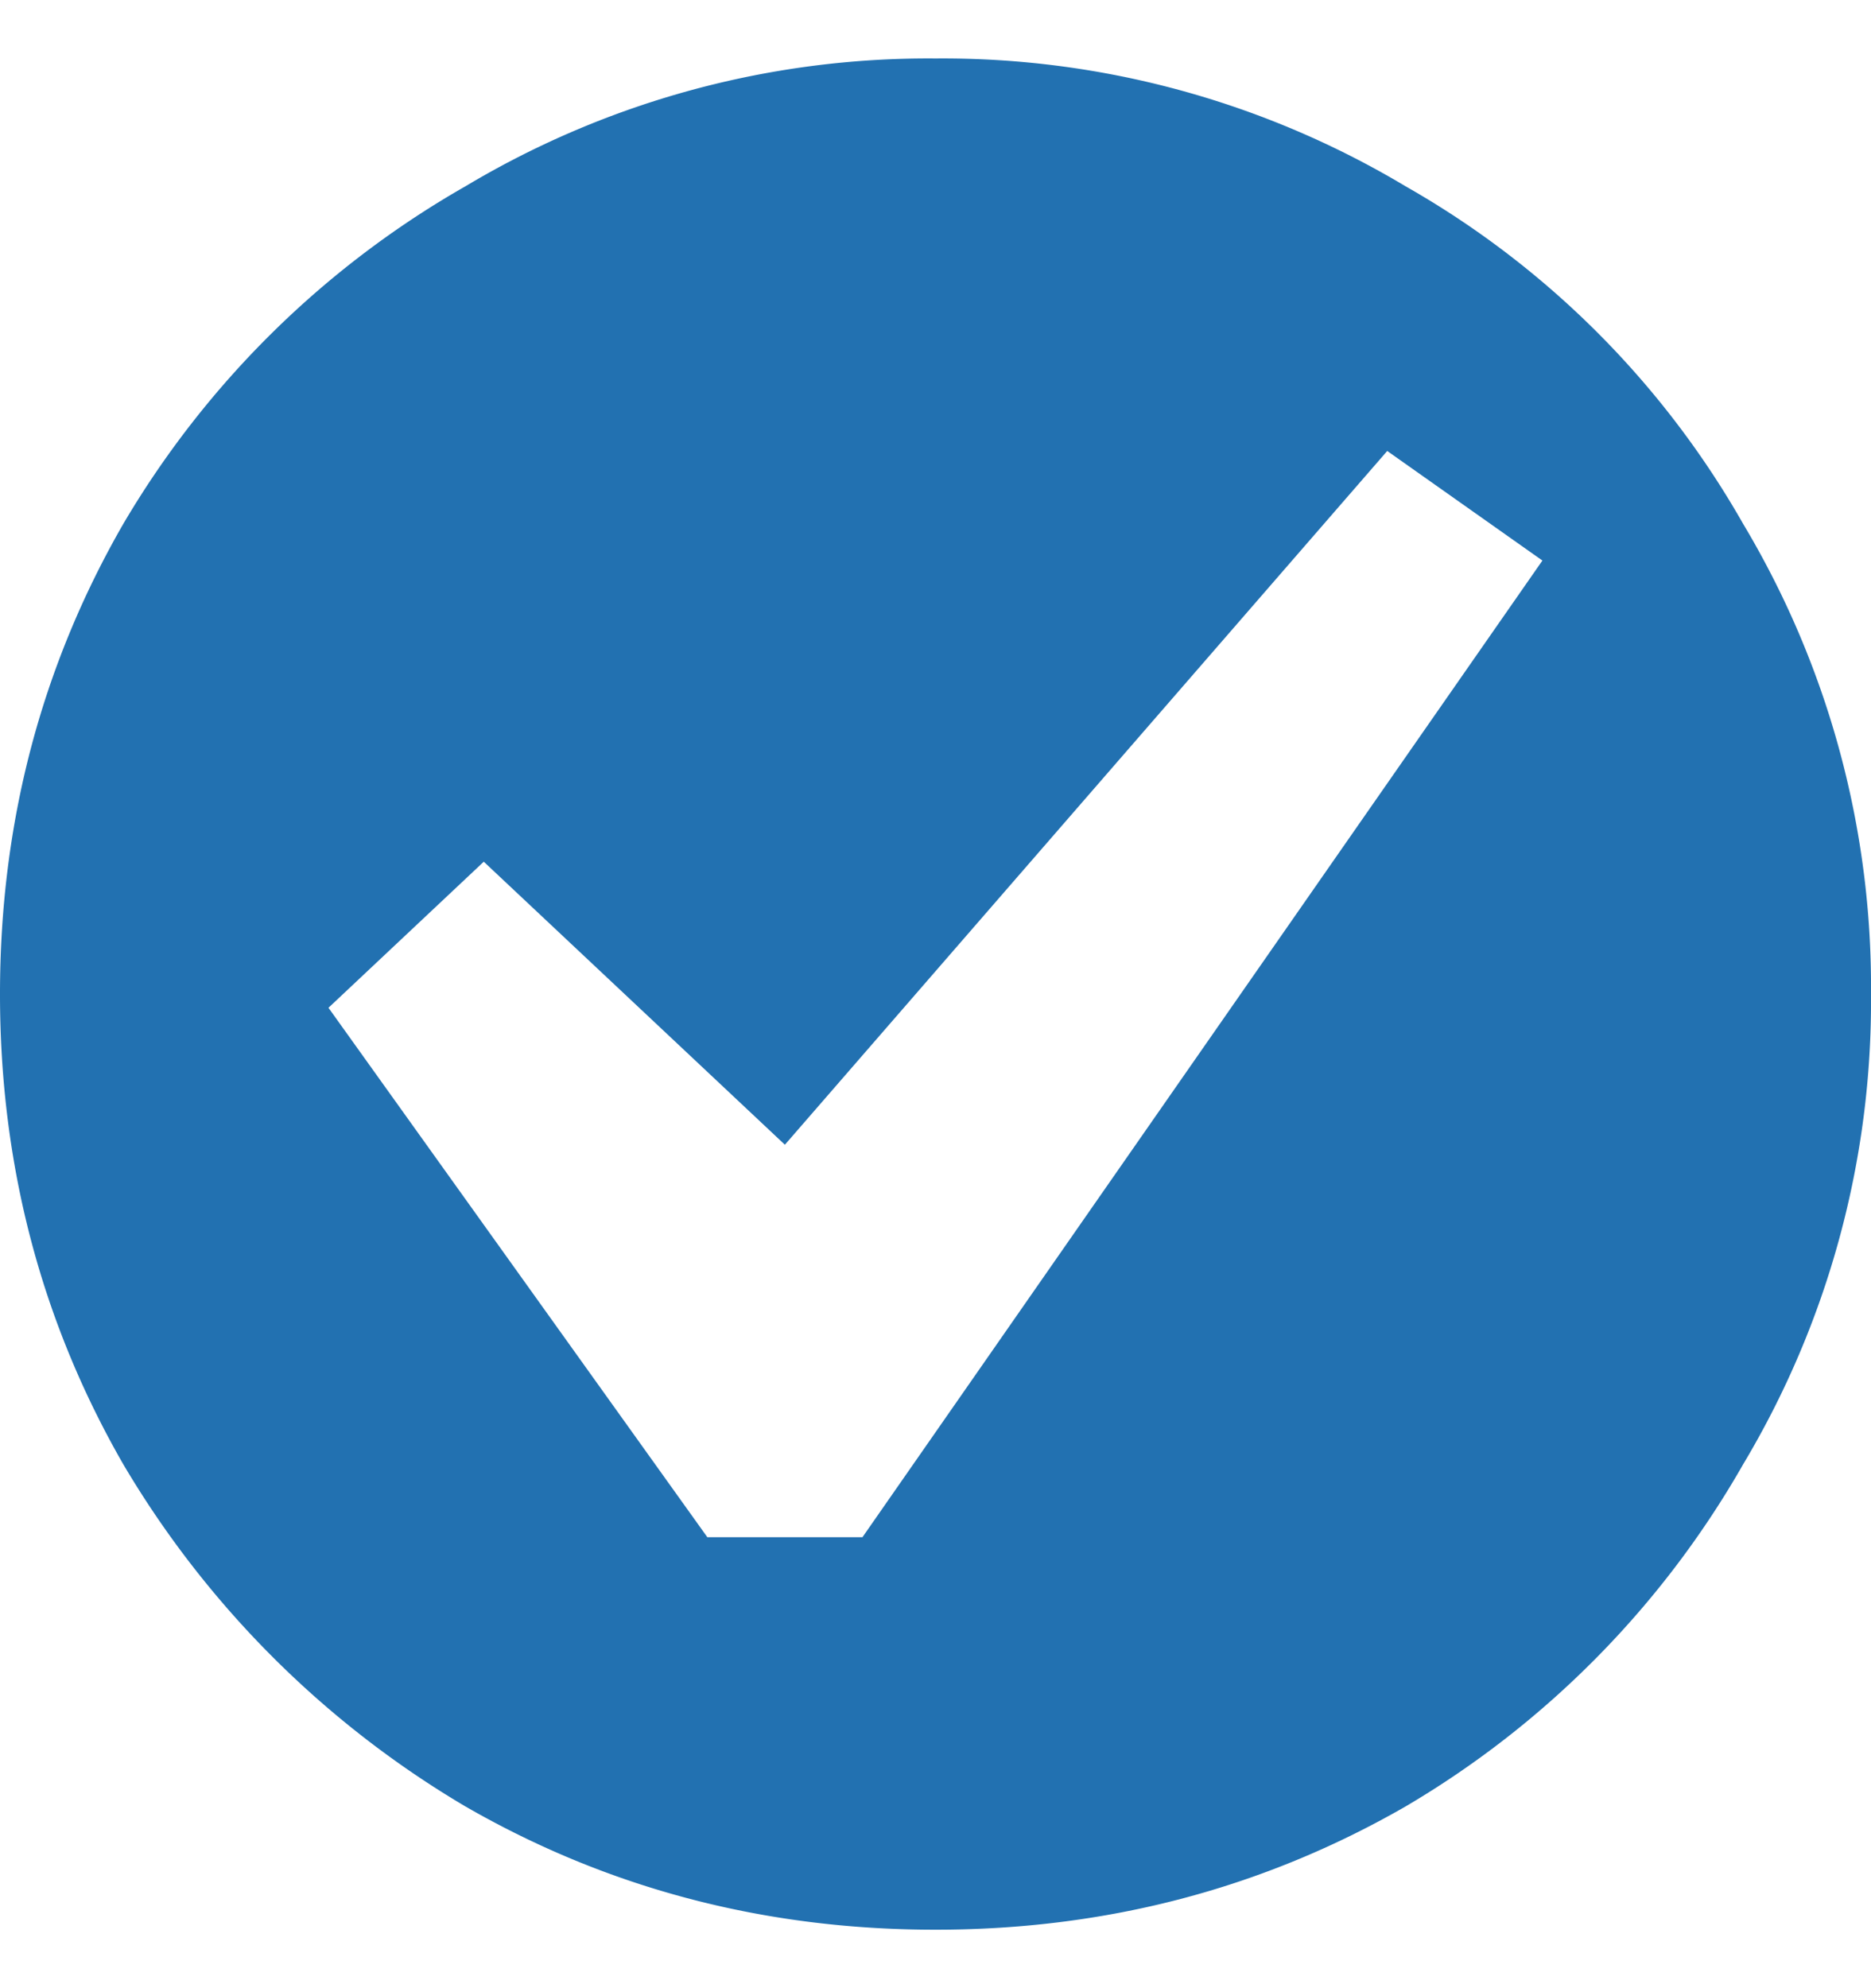 <svg width="16" height="17" fill="none" xmlns="http://www.w3.org/2000/svg"><path d="M8 .5a7.71 7.71 0 0 0-4.02 1.093A7.988 7.988 0 0 0 1.054 4.48C.35 5.703 0 7.043 0 8.5c0 1.457.351 2.797 1.054 4.02a8.3 8.3 0 0 0 2.926 2.926C5.203 16.15 6.543 16.5 8 16.5c1.457 0 2.797-.351 4.02-1.054a7.986 7.986 0 0 0 2.887-2.926A7.709 7.709 0 0 0 16 8.5a7.709 7.709 0 0 0-1.093-4.02 7.693 7.693 0 0 0-2.887-2.887A7.71 7.71 0 0 0 8 .5zm-.624 12.644H6.049l-3.24-4.527 1.328-1.249 2.575 2.42 5.151-5.932 1.327.937-5.814 8.35z" fill="#2271B1"/></svg>